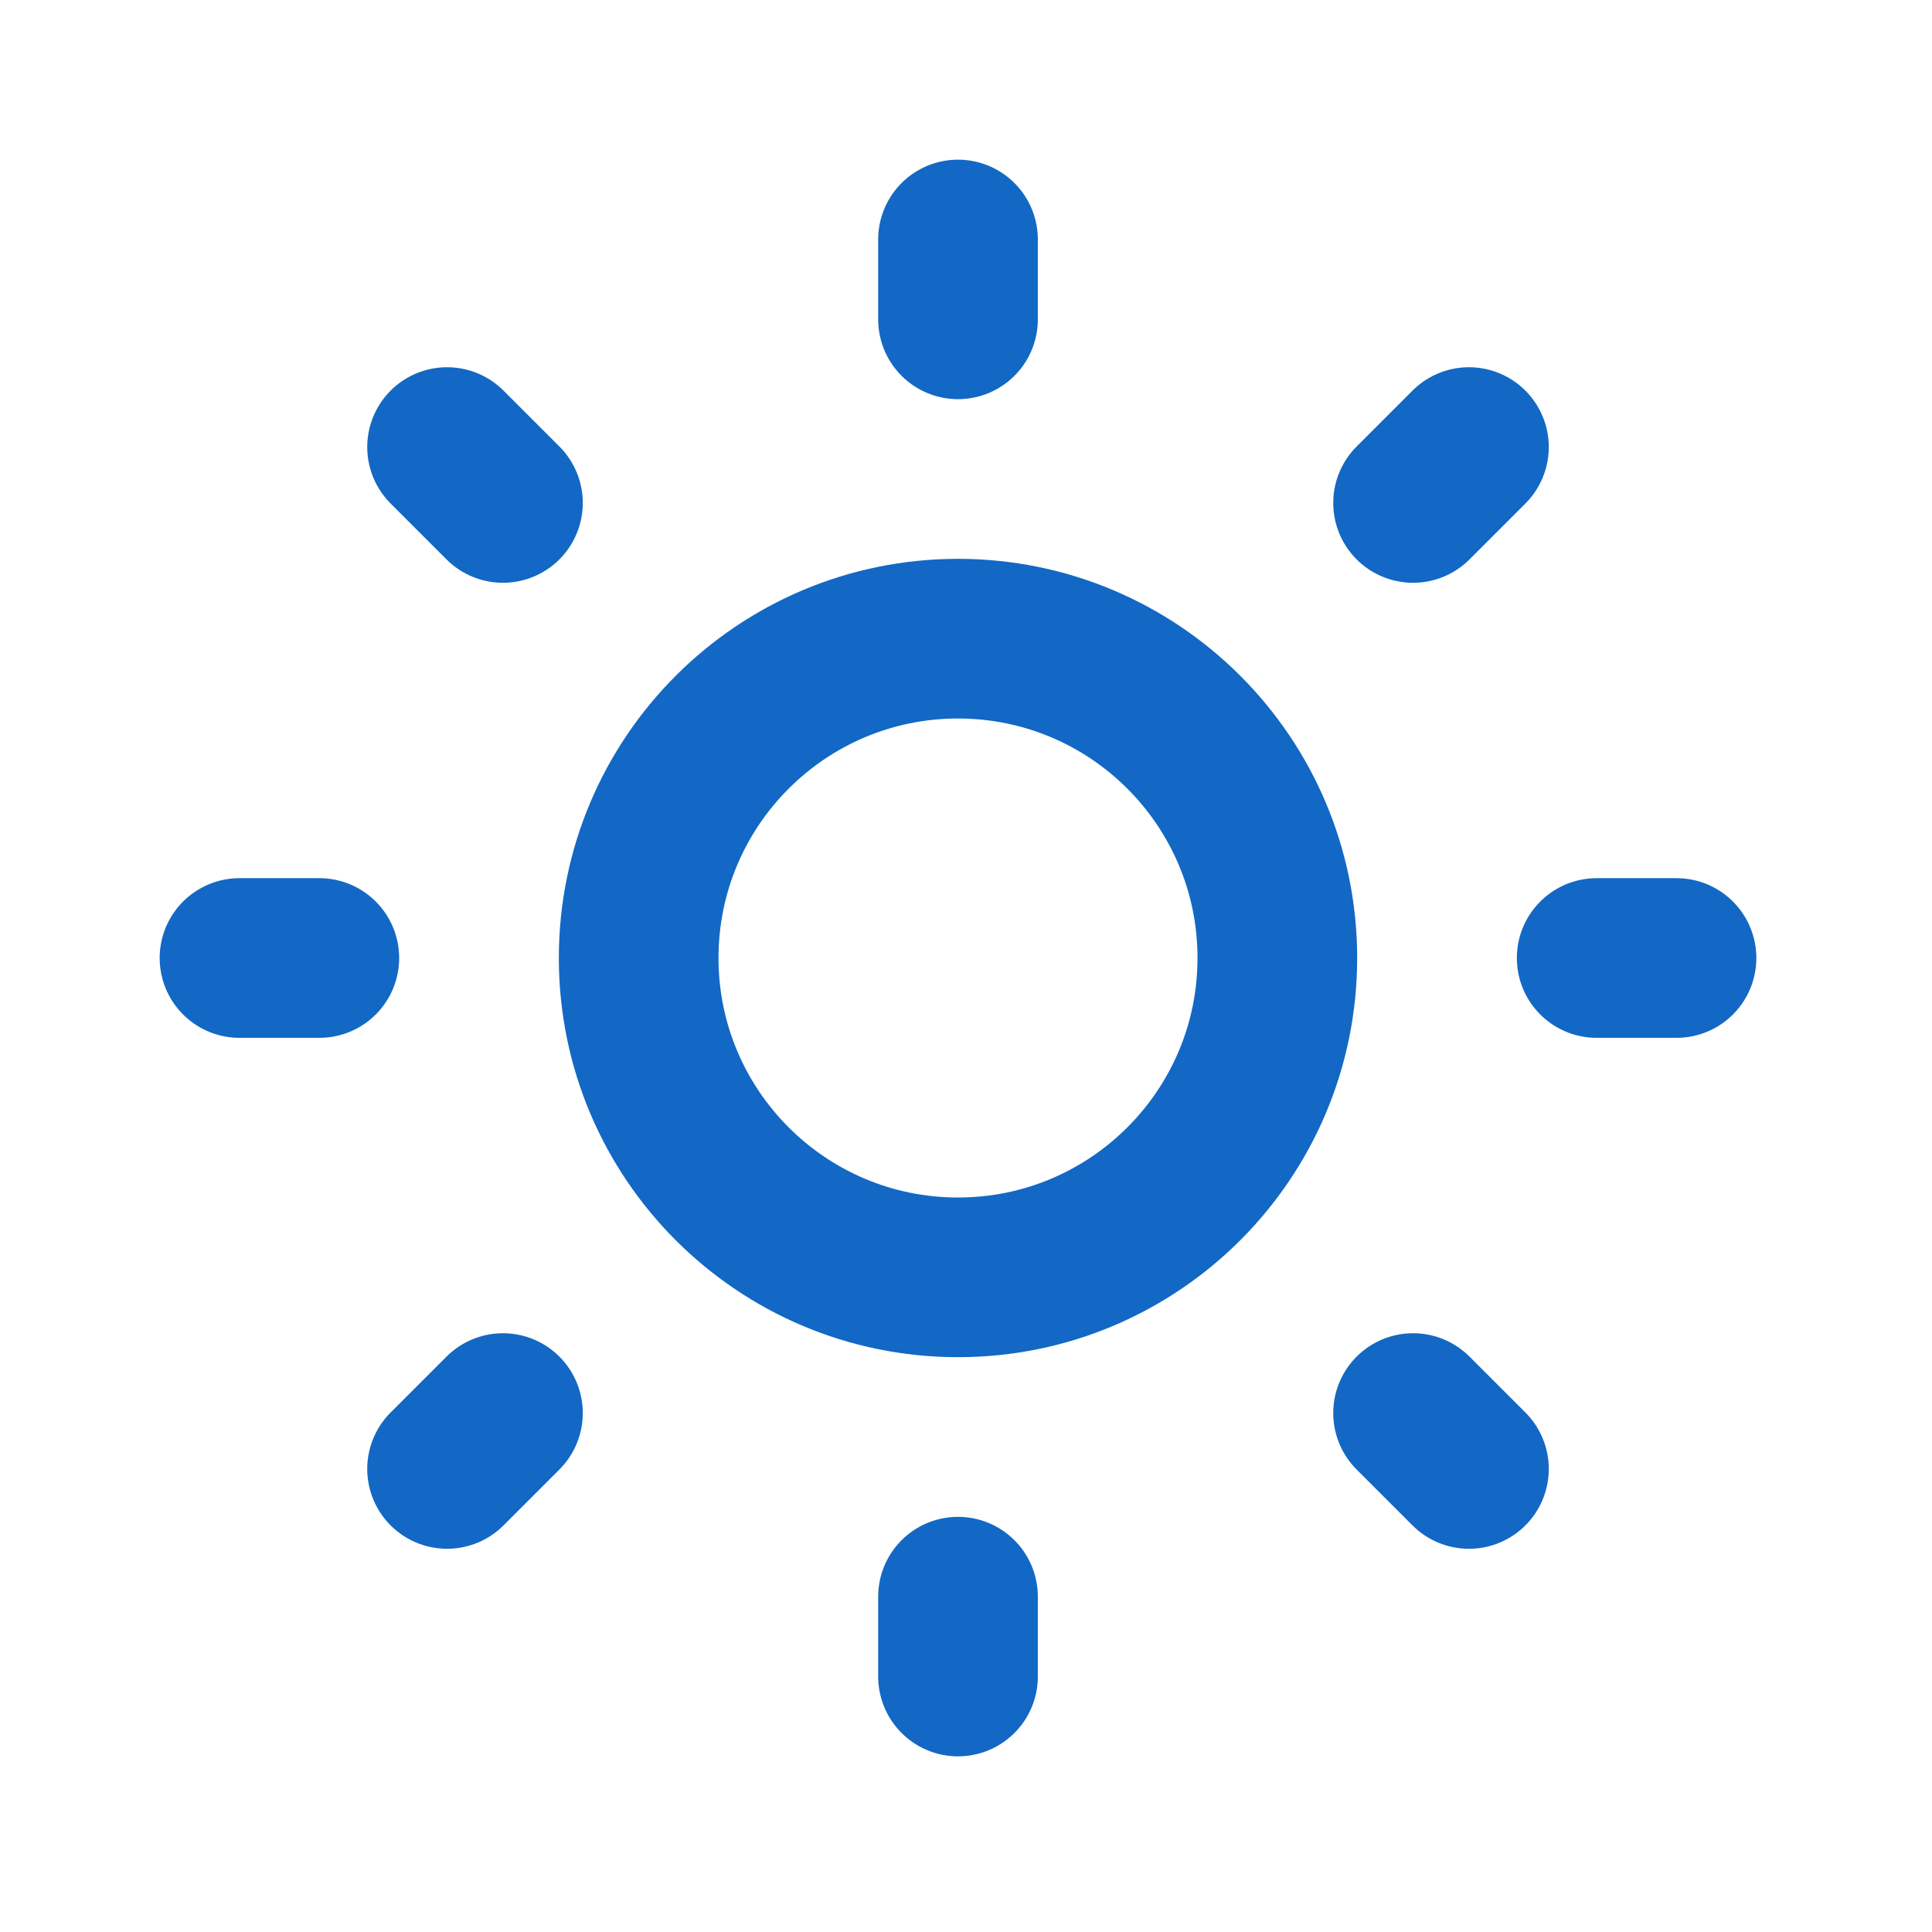 <svg width="87" height="87" viewBox="0 0 87 87" fill="none" xmlns="http://www.w3.org/2000/svg">
<path d="M43.14 57.52C51.082 57.52 57.52 51.082 57.52 43.14C57.52 35.198 51.082 28.76 43.14 28.76C35.198 28.76 28.76 35.198 28.76 43.14C28.76 51.082 35.198 57.52 43.14 57.52Z" stroke="#1268C4" stroke-width="7.19" stroke-linecap="round" stroke-linejoin="round"/>
<path d="M10.785 43.14H14.38M43.14 10.785V14.38M71.9 43.14H75.495M43.14 71.9V75.495M20.132 20.132L22.648 22.648M66.148 20.132L63.632 22.648M63.632 63.632L66.148 66.148M22.648 63.632L20.132 66.148" stroke="#1268C4" stroke-width="7.19" stroke-linecap="round" stroke-linejoin="round"/>
</svg>
